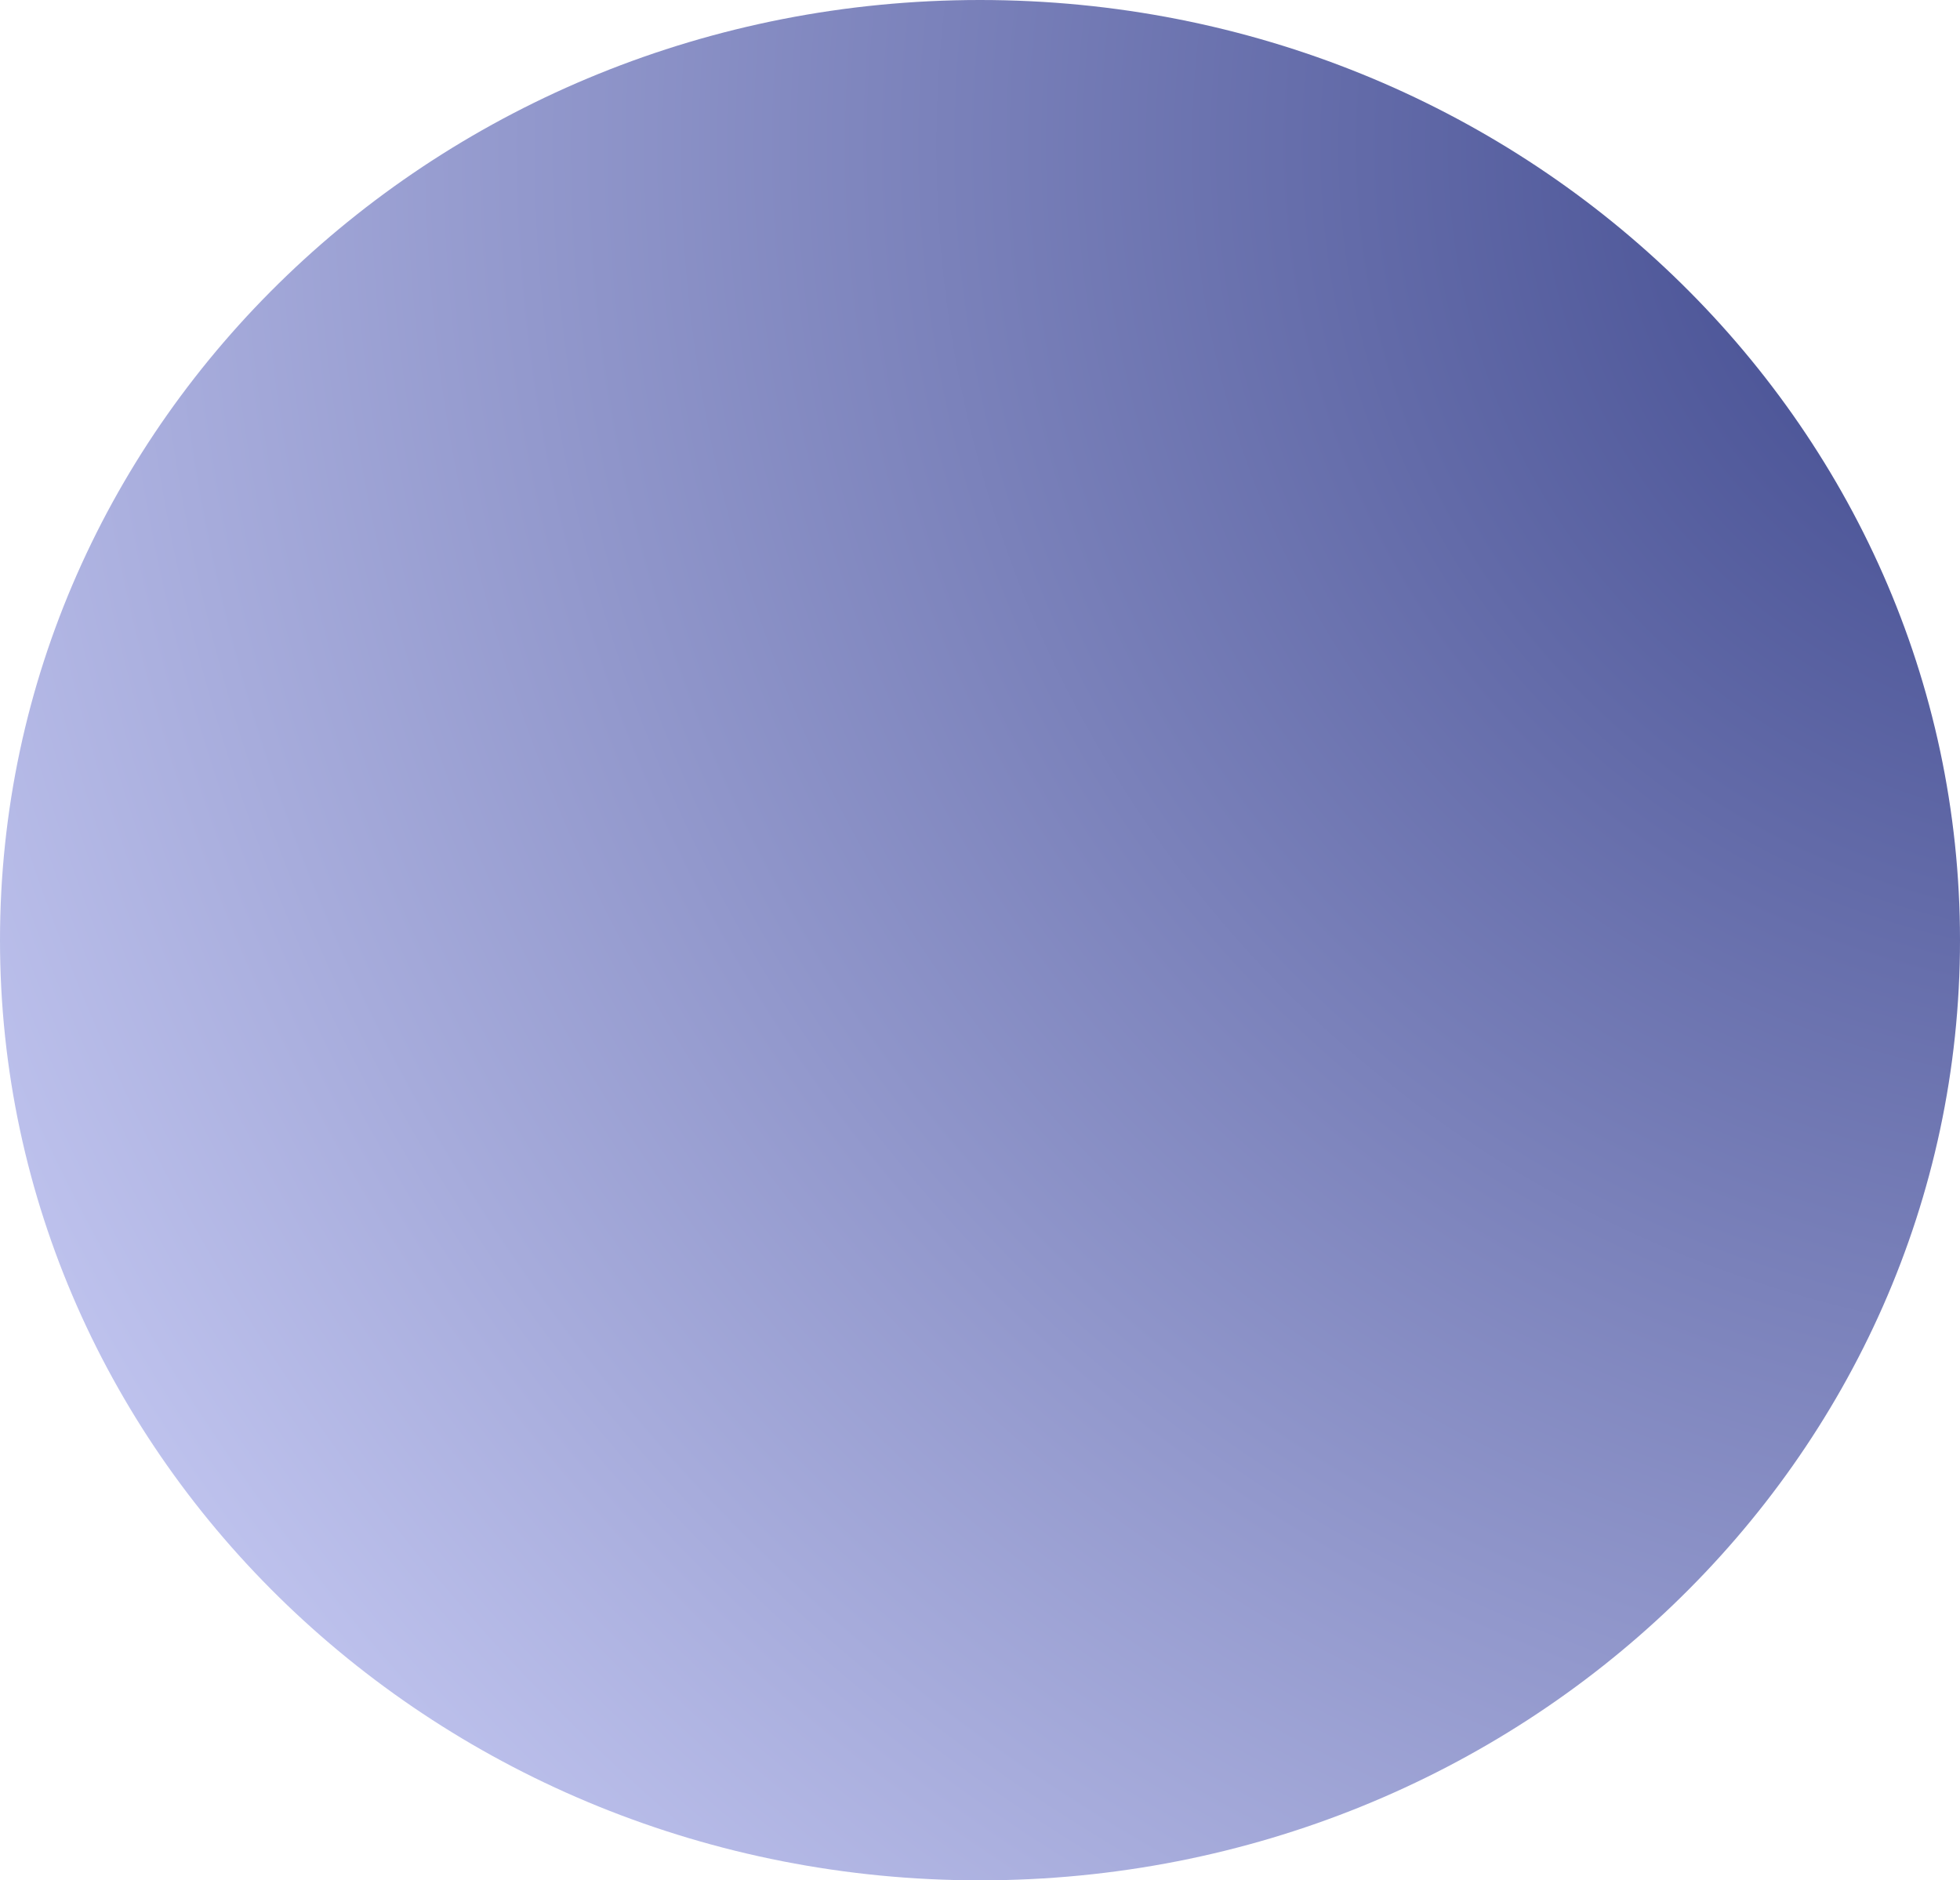 <?xml version="1.0" encoding="UTF-8"?> <svg xmlns="http://www.w3.org/2000/svg" width="320" height="307" viewBox="0 0 320 307" fill="none"> <path d="M320 153.5C320 238.276 248.366 307 160 307C71.634 307 0 238.276 0 153.5C0 68.724 71.634 0 160 0C248.366 0 320 68.724 320 153.5Z" fill="url(#paint0_radial_1433_12829)"></path> <defs> <radialGradient id="paint0_radial_1433_12829" cx="0" cy="0" r="1" gradientUnits="userSpaceOnUse" gradientTransform="translate(353 26) rotate(153.176) scale(395.564 385.344)"> <stop stop-color="#364087"></stop> <stop offset="1" stop-color="#BFC3EE"></stop> </radialGradient> </defs> </svg> 